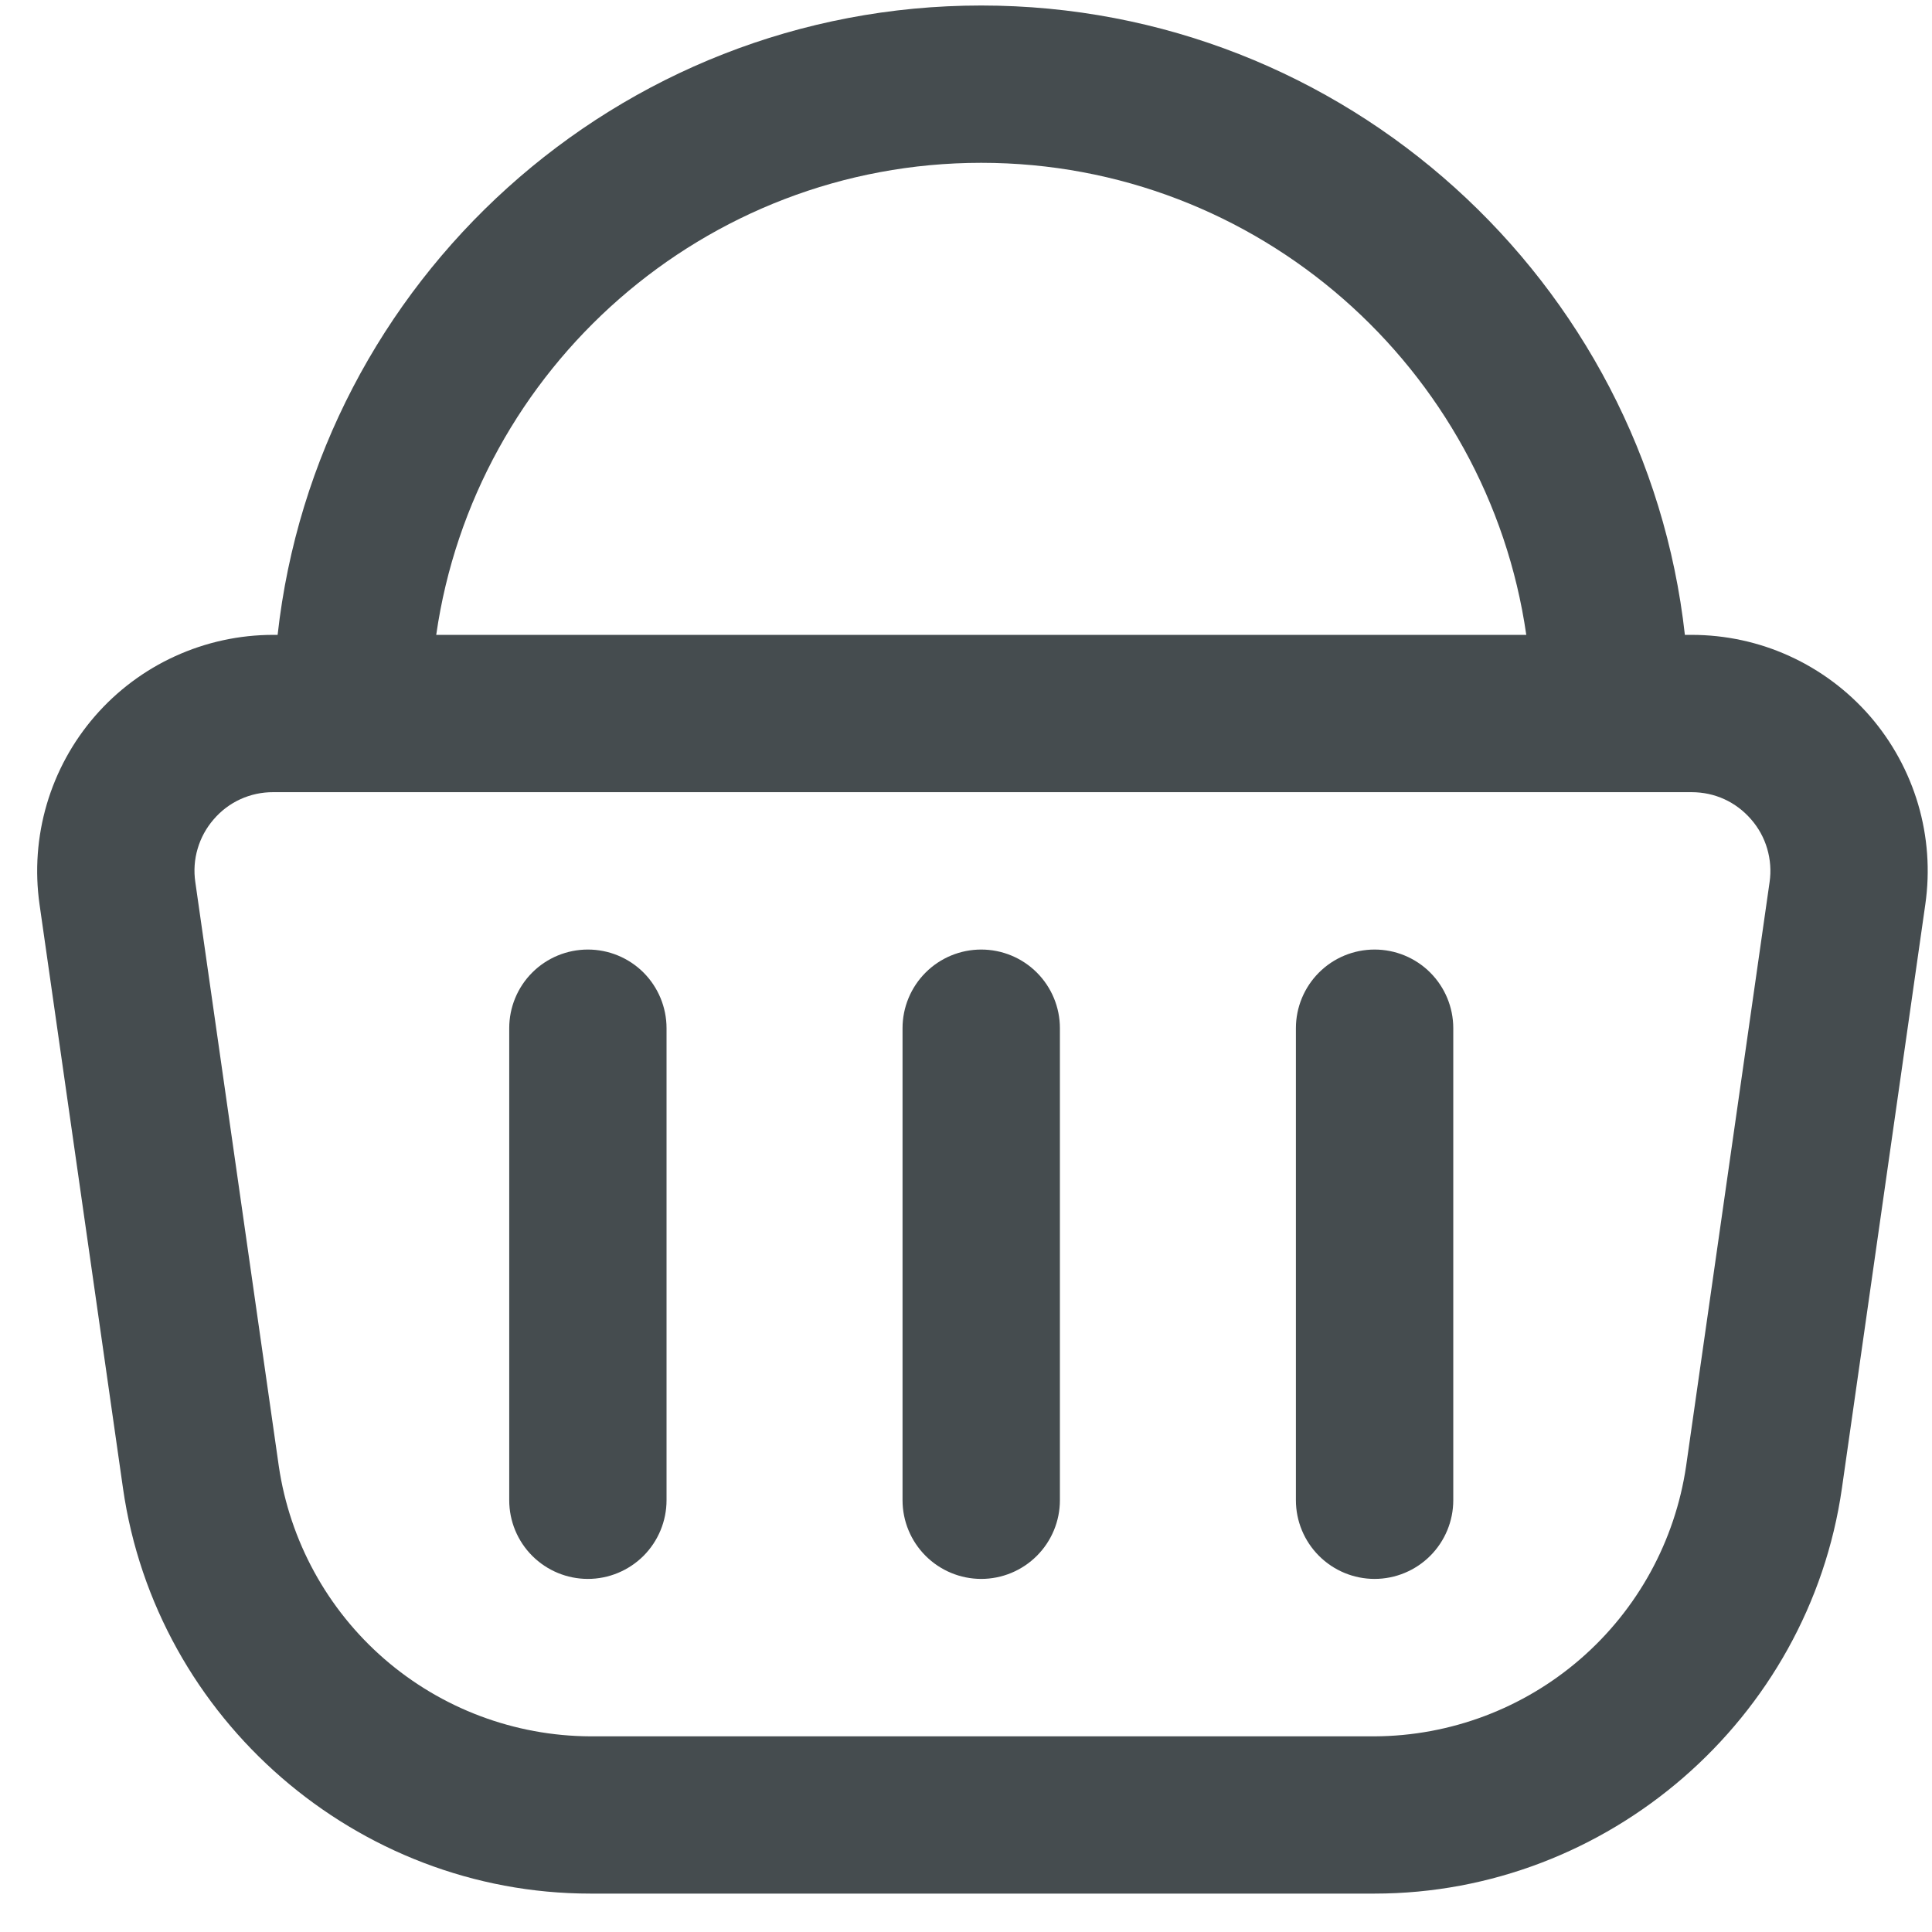 <svg width="33" height="33" viewBox="0 0 33 33" fill="none" xmlns="http://www.w3.org/2000/svg">
<path d="M31.941 12.233C31.562 11.797 31.094 11.447 30.568 11.207C30.043 10.967 29.472 10.844 28.894 10.844H28.779C28.108 4.805 22.975 0.094 16.76 0.094C10.545 0.094 5.412 4.805 4.742 10.844H4.666C4.089 10.844 3.518 10.968 2.992 11.208C2.467 11.447 1.999 11.797 1.62 12.234C1.242 12.67 0.962 13.183 0.799 13.737C0.636 14.291 0.594 14.874 0.675 15.446L2.101 25.422C2.666 29.369 6.097 32.344 10.083 32.344H23.479C27.464 32.344 30.896 29.367 31.461 25.422L32.886 15.446C32.968 14.874 32.926 14.291 32.763 13.737C32.599 13.182 32.319 12.67 31.941 12.233ZM16.76 2.781C21.49 2.781 25.415 6.292 26.07 10.844H7.451C8.105 6.292 12.03 2.781 16.76 2.781ZM30.226 15.066L28.8 25.042C28.612 26.32 27.972 27.489 26.995 28.336C26.019 29.183 24.771 29.652 23.479 29.658H10.083C8.79 29.652 7.543 29.184 6.566 28.337C5.59 27.49 4.95 26.321 4.762 25.042L3.336 15.066C3.308 14.875 3.321 14.681 3.376 14.496C3.43 14.311 3.524 14.14 3.65 13.995C3.776 13.848 3.931 13.731 4.106 13.651C4.282 13.571 4.472 13.53 4.665 13.531H28.894C29.289 13.531 29.649 13.695 29.91 13.995C30.037 14.14 30.131 14.311 30.185 14.496C30.239 14.681 30.254 14.875 30.226 15.066ZM18.104 17.562V25.625C18.104 25.981 17.962 26.323 17.71 26.575C17.458 26.827 17.116 26.969 16.76 26.969C16.404 26.969 16.062 26.827 15.81 26.575C15.558 26.323 15.416 25.981 15.416 25.625V17.562C15.416 17.206 15.558 16.864 15.81 16.612C16.062 16.36 16.404 16.219 16.76 16.219C17.116 16.219 17.458 16.36 17.71 16.612C17.962 16.864 18.104 17.206 18.104 17.562ZM24.823 17.562V25.625C24.823 25.981 24.681 26.323 24.429 26.575C24.177 26.827 23.835 26.969 23.479 26.969C23.122 26.969 22.781 26.827 22.529 26.575C22.277 26.323 22.135 25.981 22.135 25.625V17.562C22.135 17.206 22.277 16.864 22.529 16.612C22.781 16.36 23.122 16.219 23.479 16.219C23.835 16.219 24.177 16.36 24.429 16.612C24.681 16.864 24.823 17.206 24.823 17.562ZM11.385 17.562V25.625C11.385 25.981 11.243 26.323 10.992 26.575C10.739 26.827 10.398 26.969 10.041 26.969C9.685 26.969 9.343 26.827 9.091 26.575C8.839 26.323 8.698 25.981 8.698 25.625V17.562C8.698 17.206 8.839 16.864 9.091 16.612C9.343 16.36 9.685 16.219 10.041 16.219C10.398 16.219 10.739 16.36 10.992 16.612C11.243 16.864 11.385 17.206 11.385 17.562Z" fill="#454C4F"/>
</svg>
